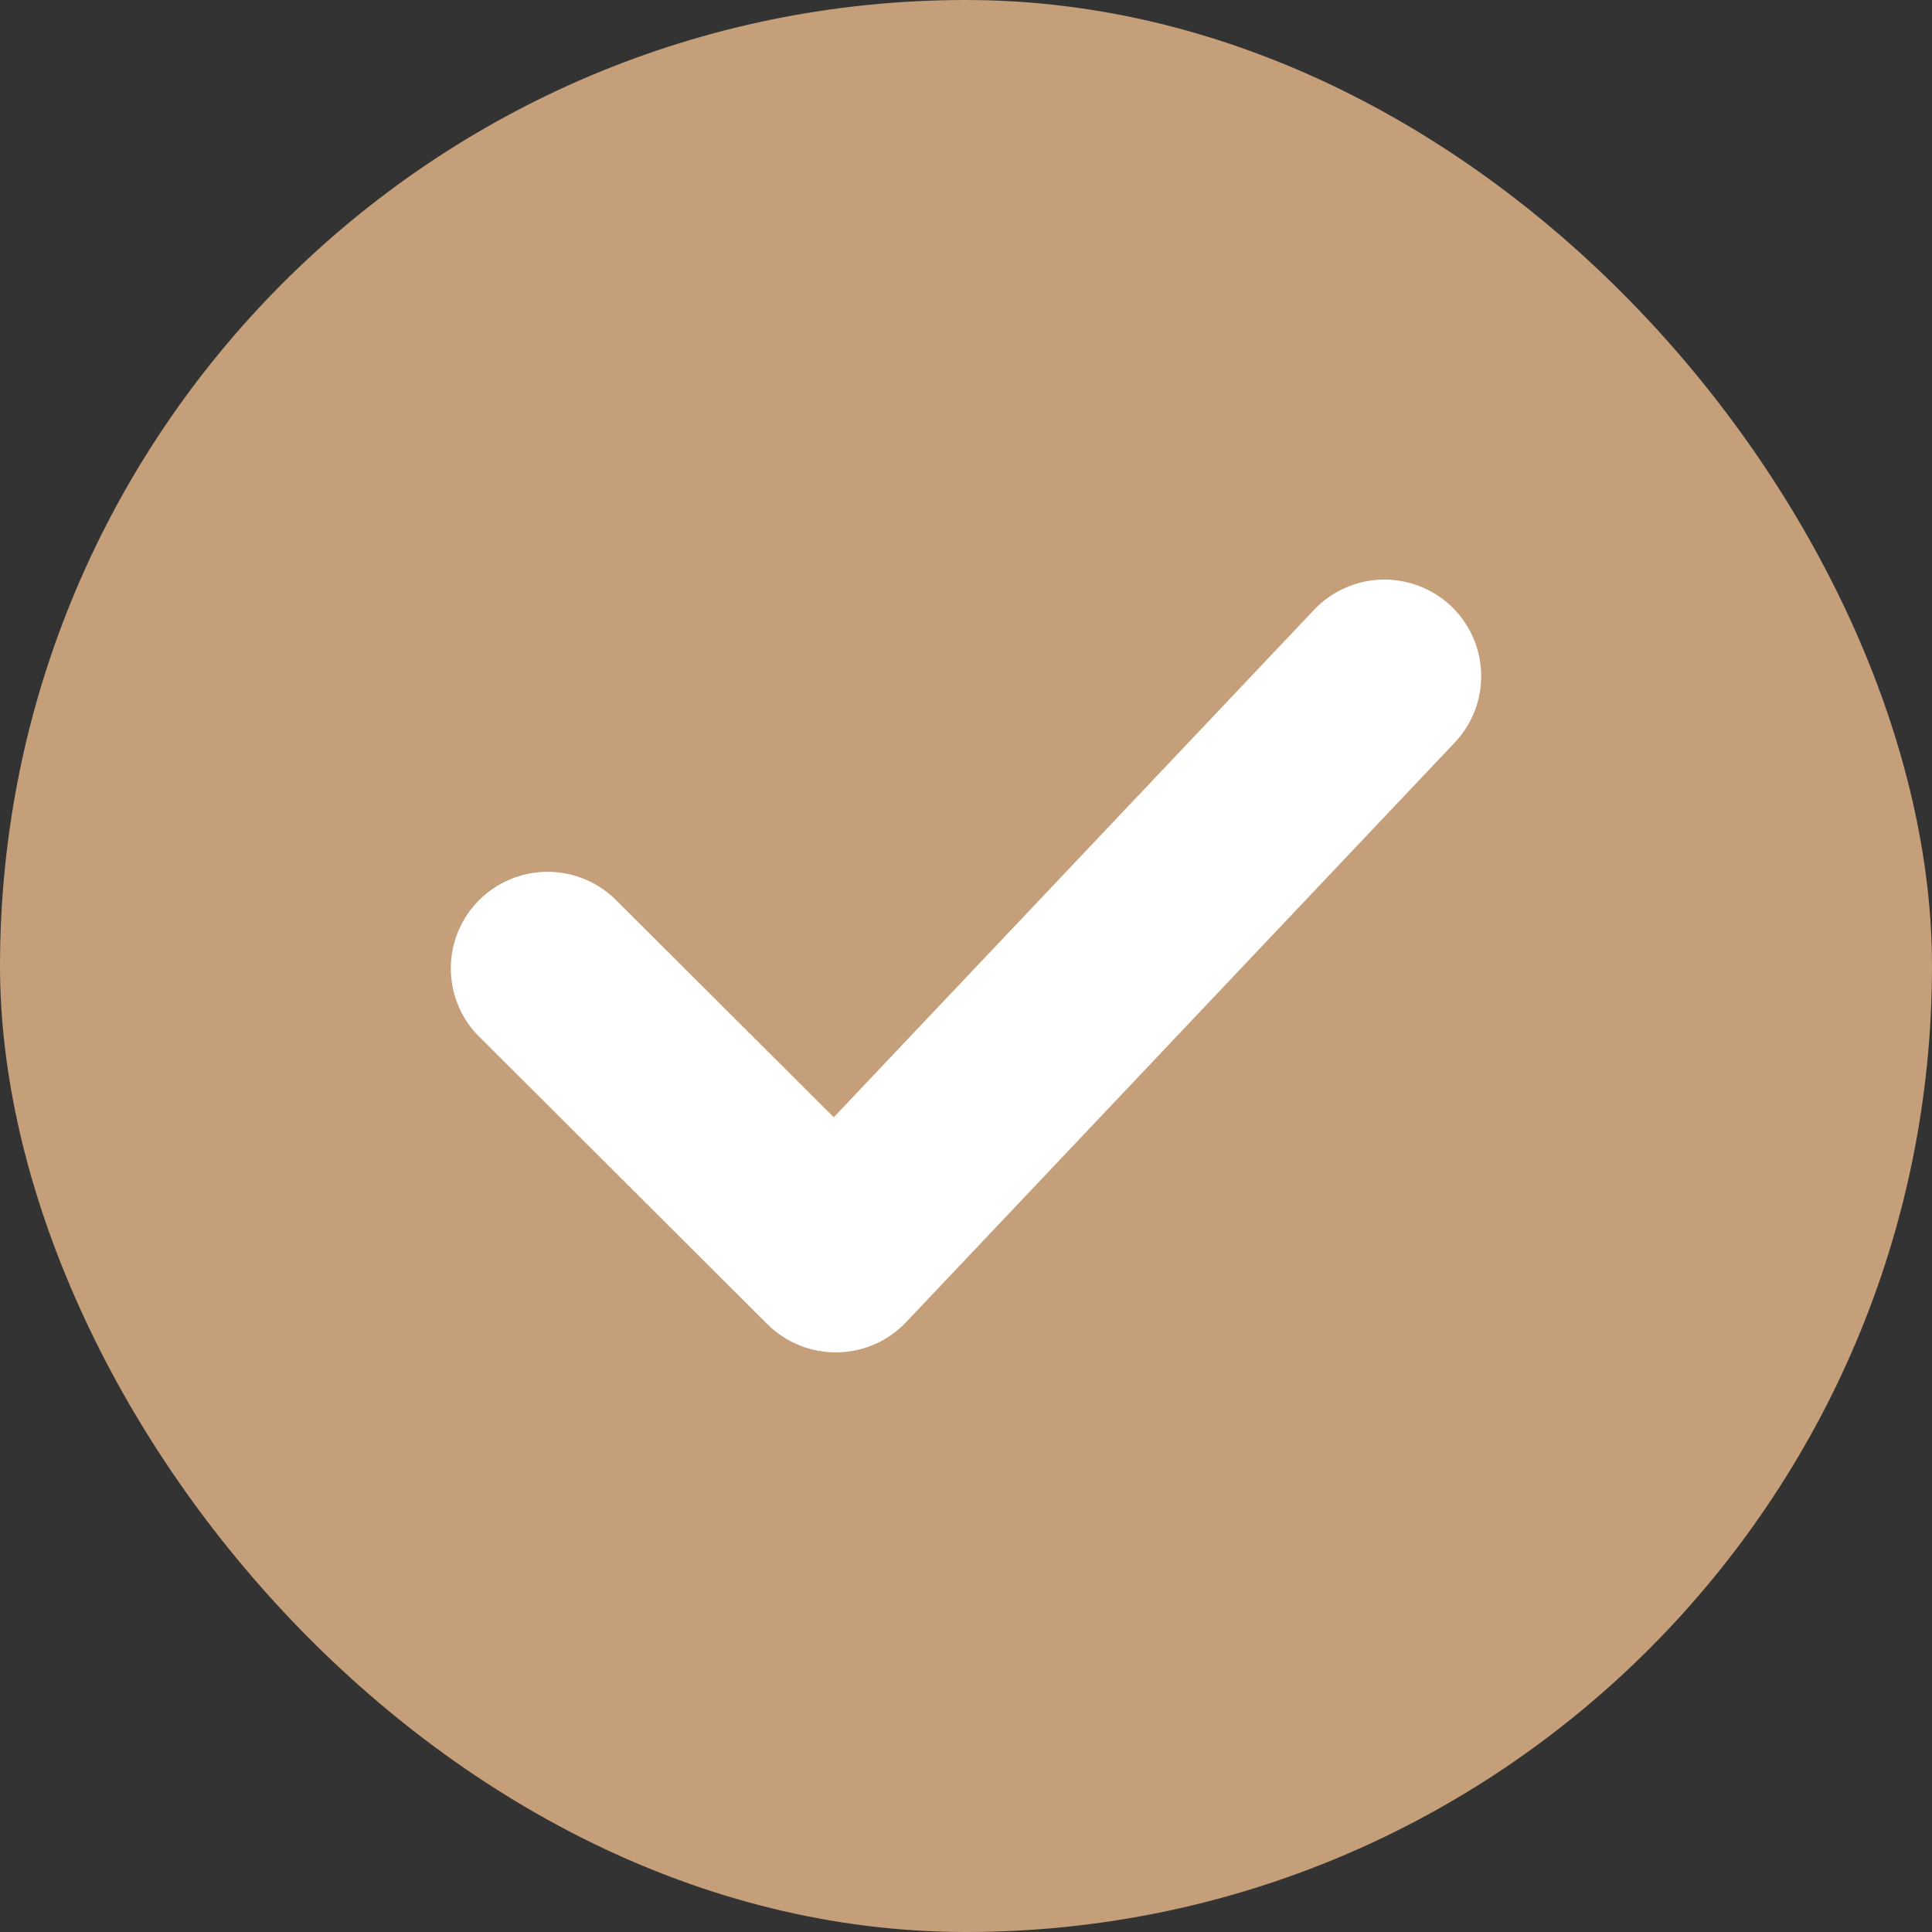 <?xml version="1.0" encoding="UTF-8"?> <svg xmlns="http://www.w3.org/2000/svg" width="25" height="25" viewBox="0 0 25 25" fill="none"><rect x="0" y="0" width="25" height="25" fill="#333333" stroke="none"/><rect width="25" height="25" rx="12.5" fill="#C49F79"></rect><path d="M18.775 7.841C19.016 8.069 19.157 8.383 19.166 8.714C19.176 9.046 19.053 9.367 18.825 9.608L11.725 17.109C11.61 17.23 11.471 17.328 11.318 17.395C11.165 17.462 10.999 17.497 10.832 17.5C10.665 17.502 10.498 17.471 10.343 17.408C10.188 17.345 10.047 17.252 9.929 17.134L6.17 13.384C5.948 13.147 5.828 12.833 5.834 12.509C5.839 12.185 5.971 11.876 6.2 11.647C6.43 11.418 6.74 11.287 7.064 11.281C7.389 11.276 7.703 11.396 7.941 11.617L10.789 14.457L17.004 7.891C17.232 7.65 17.547 7.51 17.879 7.5C18.211 7.491 18.533 7.614 18.775 7.841Z" fill="white"></path></svg> 